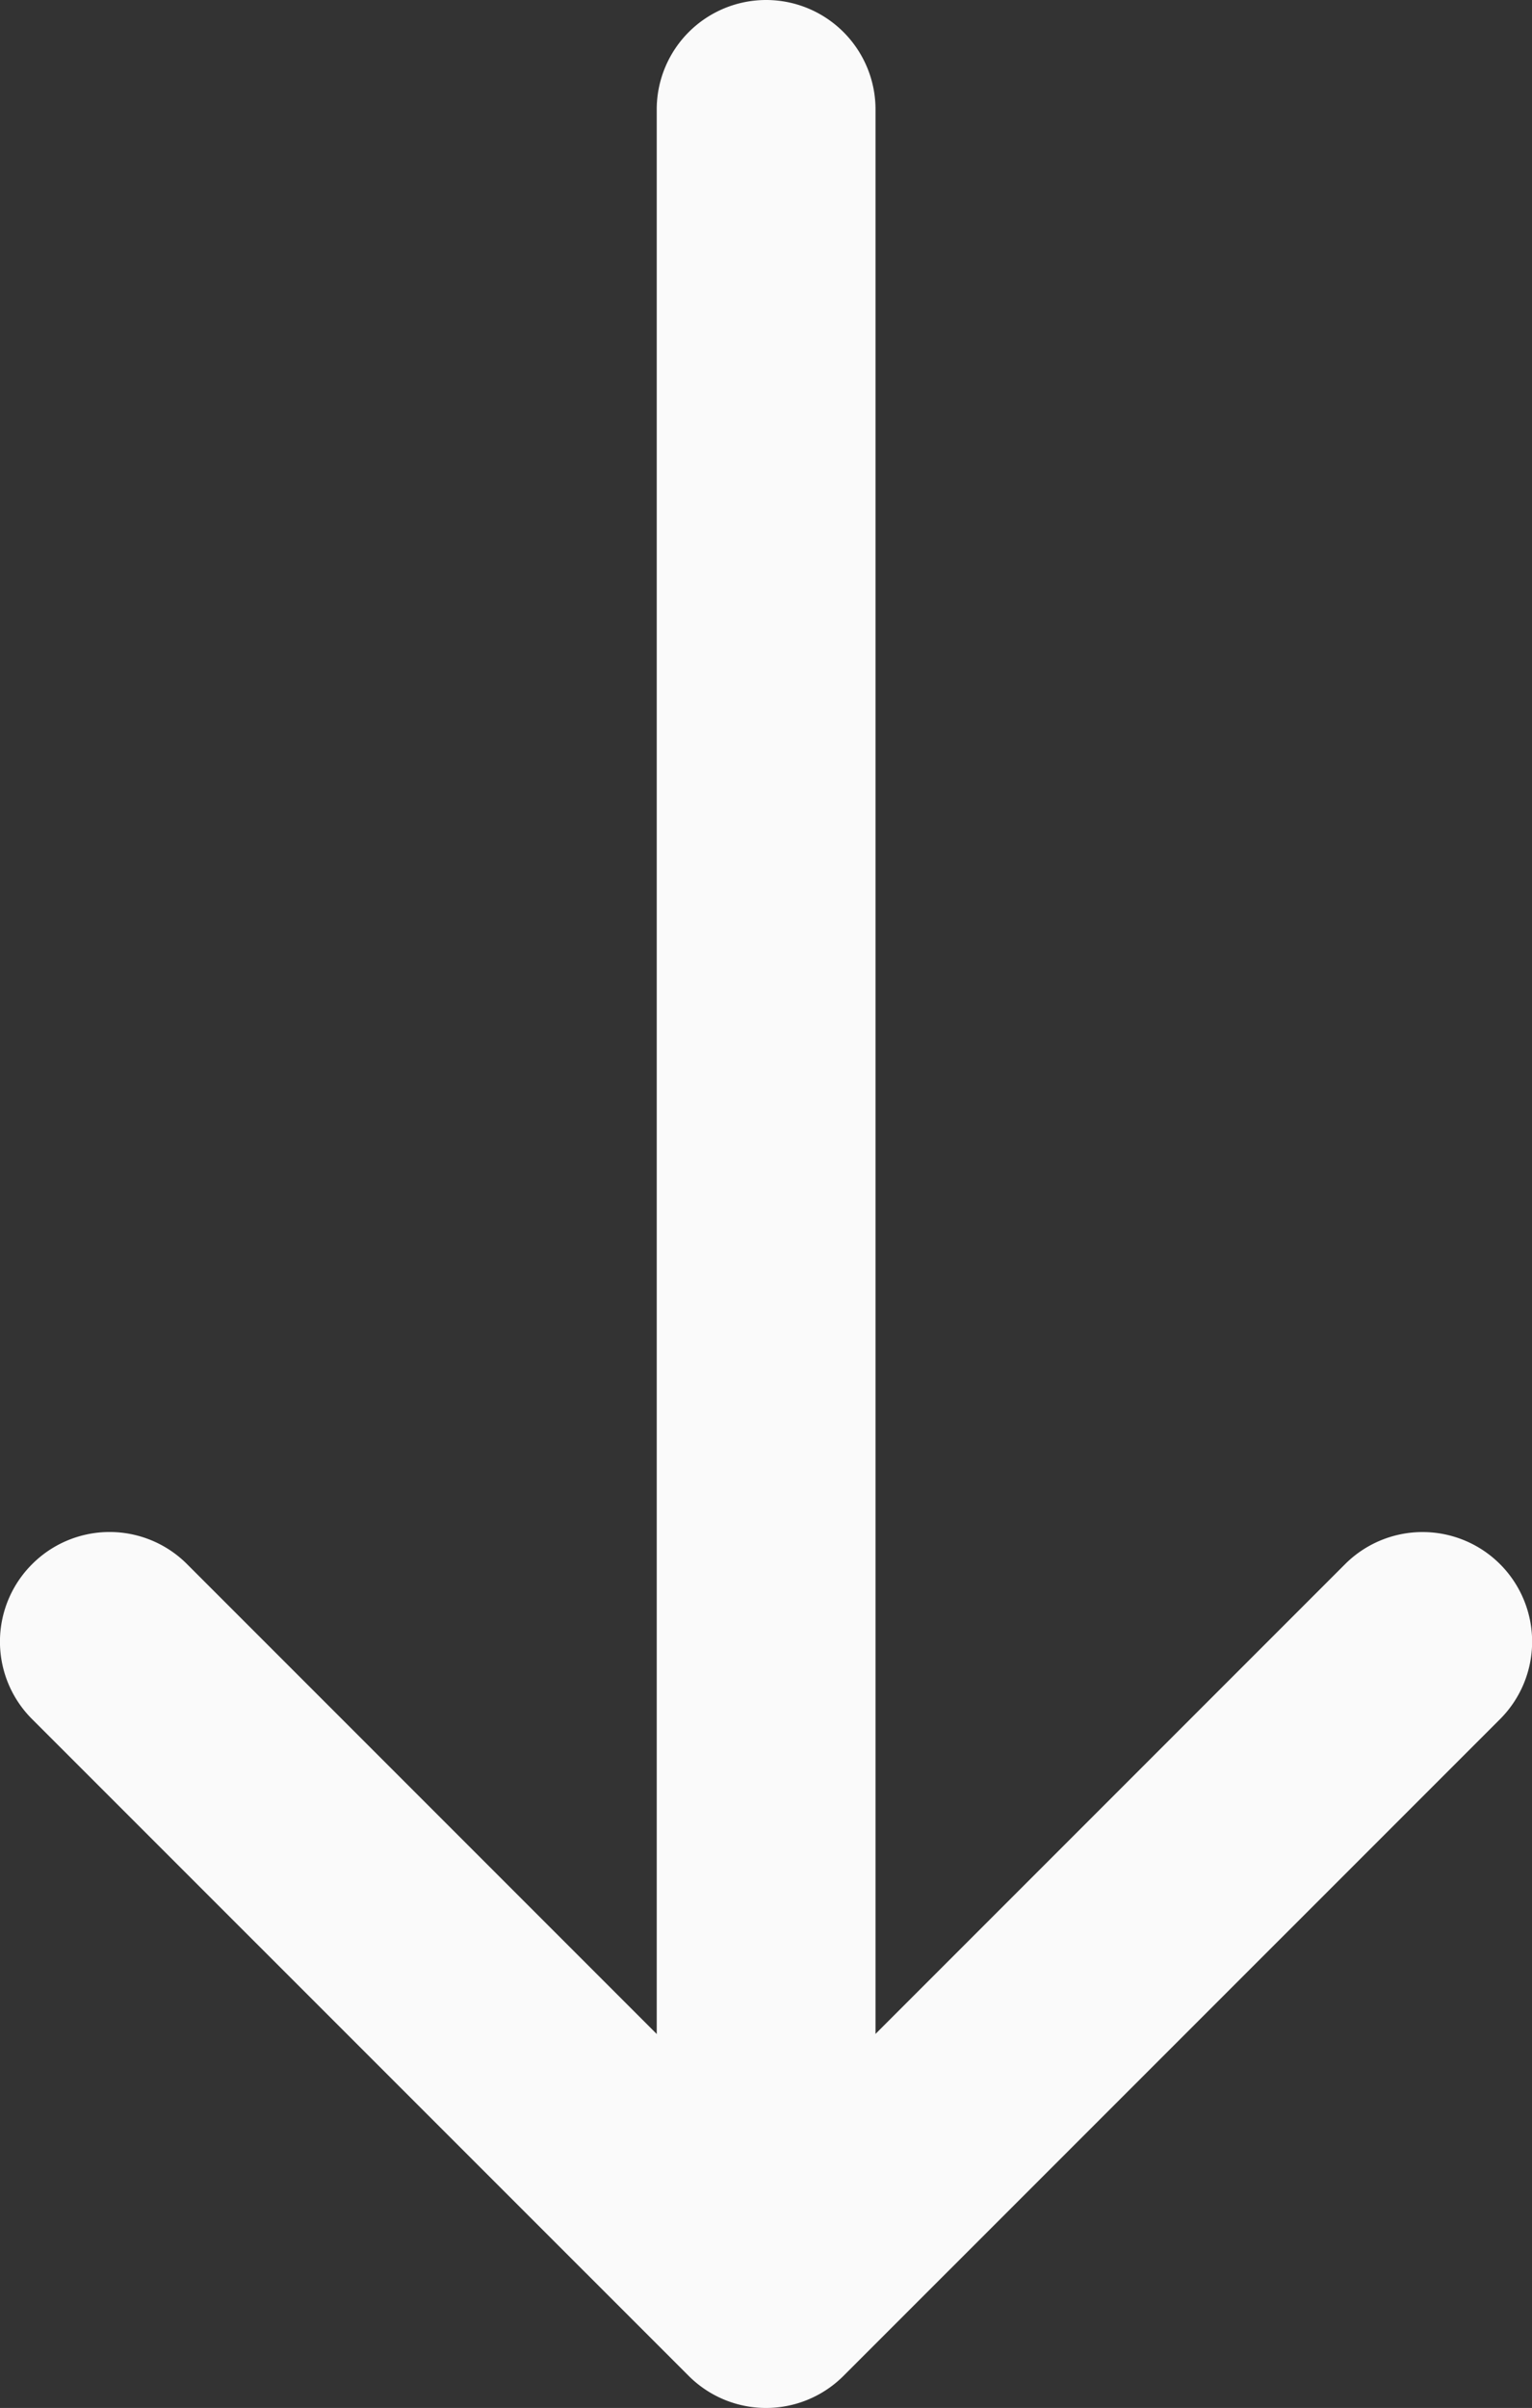 <svg id="arrow-down" xmlns="http://www.w3.org/2000/svg" width="18.786" height="29.516" viewBox="0 0 18.786 29.516">
  <rect x="0" y="0" width="18.786" height="29.516" fill="#333333" stroke="none"/>
  <path id="Path_37" data-name="Path 37" d="M.719.969a1.342,1.342,0,0,1,1.9,0l7.1,7.1,7.1-7.1a1.343,1.343,0,0,1,1.9,1.9l-8.05,8.049a1.342,1.342,0,0,1-1.9,0L.719,2.869a1.341,1.341,0,0,1,0-1.9Z" transform="translate(-0.325 18.204)" fill="#fafafa" fill-rule="evenodd"/>
  <path id="Path_38" data-name="Path 38" d="M1.817.225A1.342,1.342,0,0,1,3.158,1.567V25.715a1.342,1.342,0,1,1-2.683,0V1.567A1.342,1.342,0,0,1,1.817.225Z" transform="translate(7.578 -0.225)" fill="#fafafa" fill-rule="evenodd"/>
</svg>
